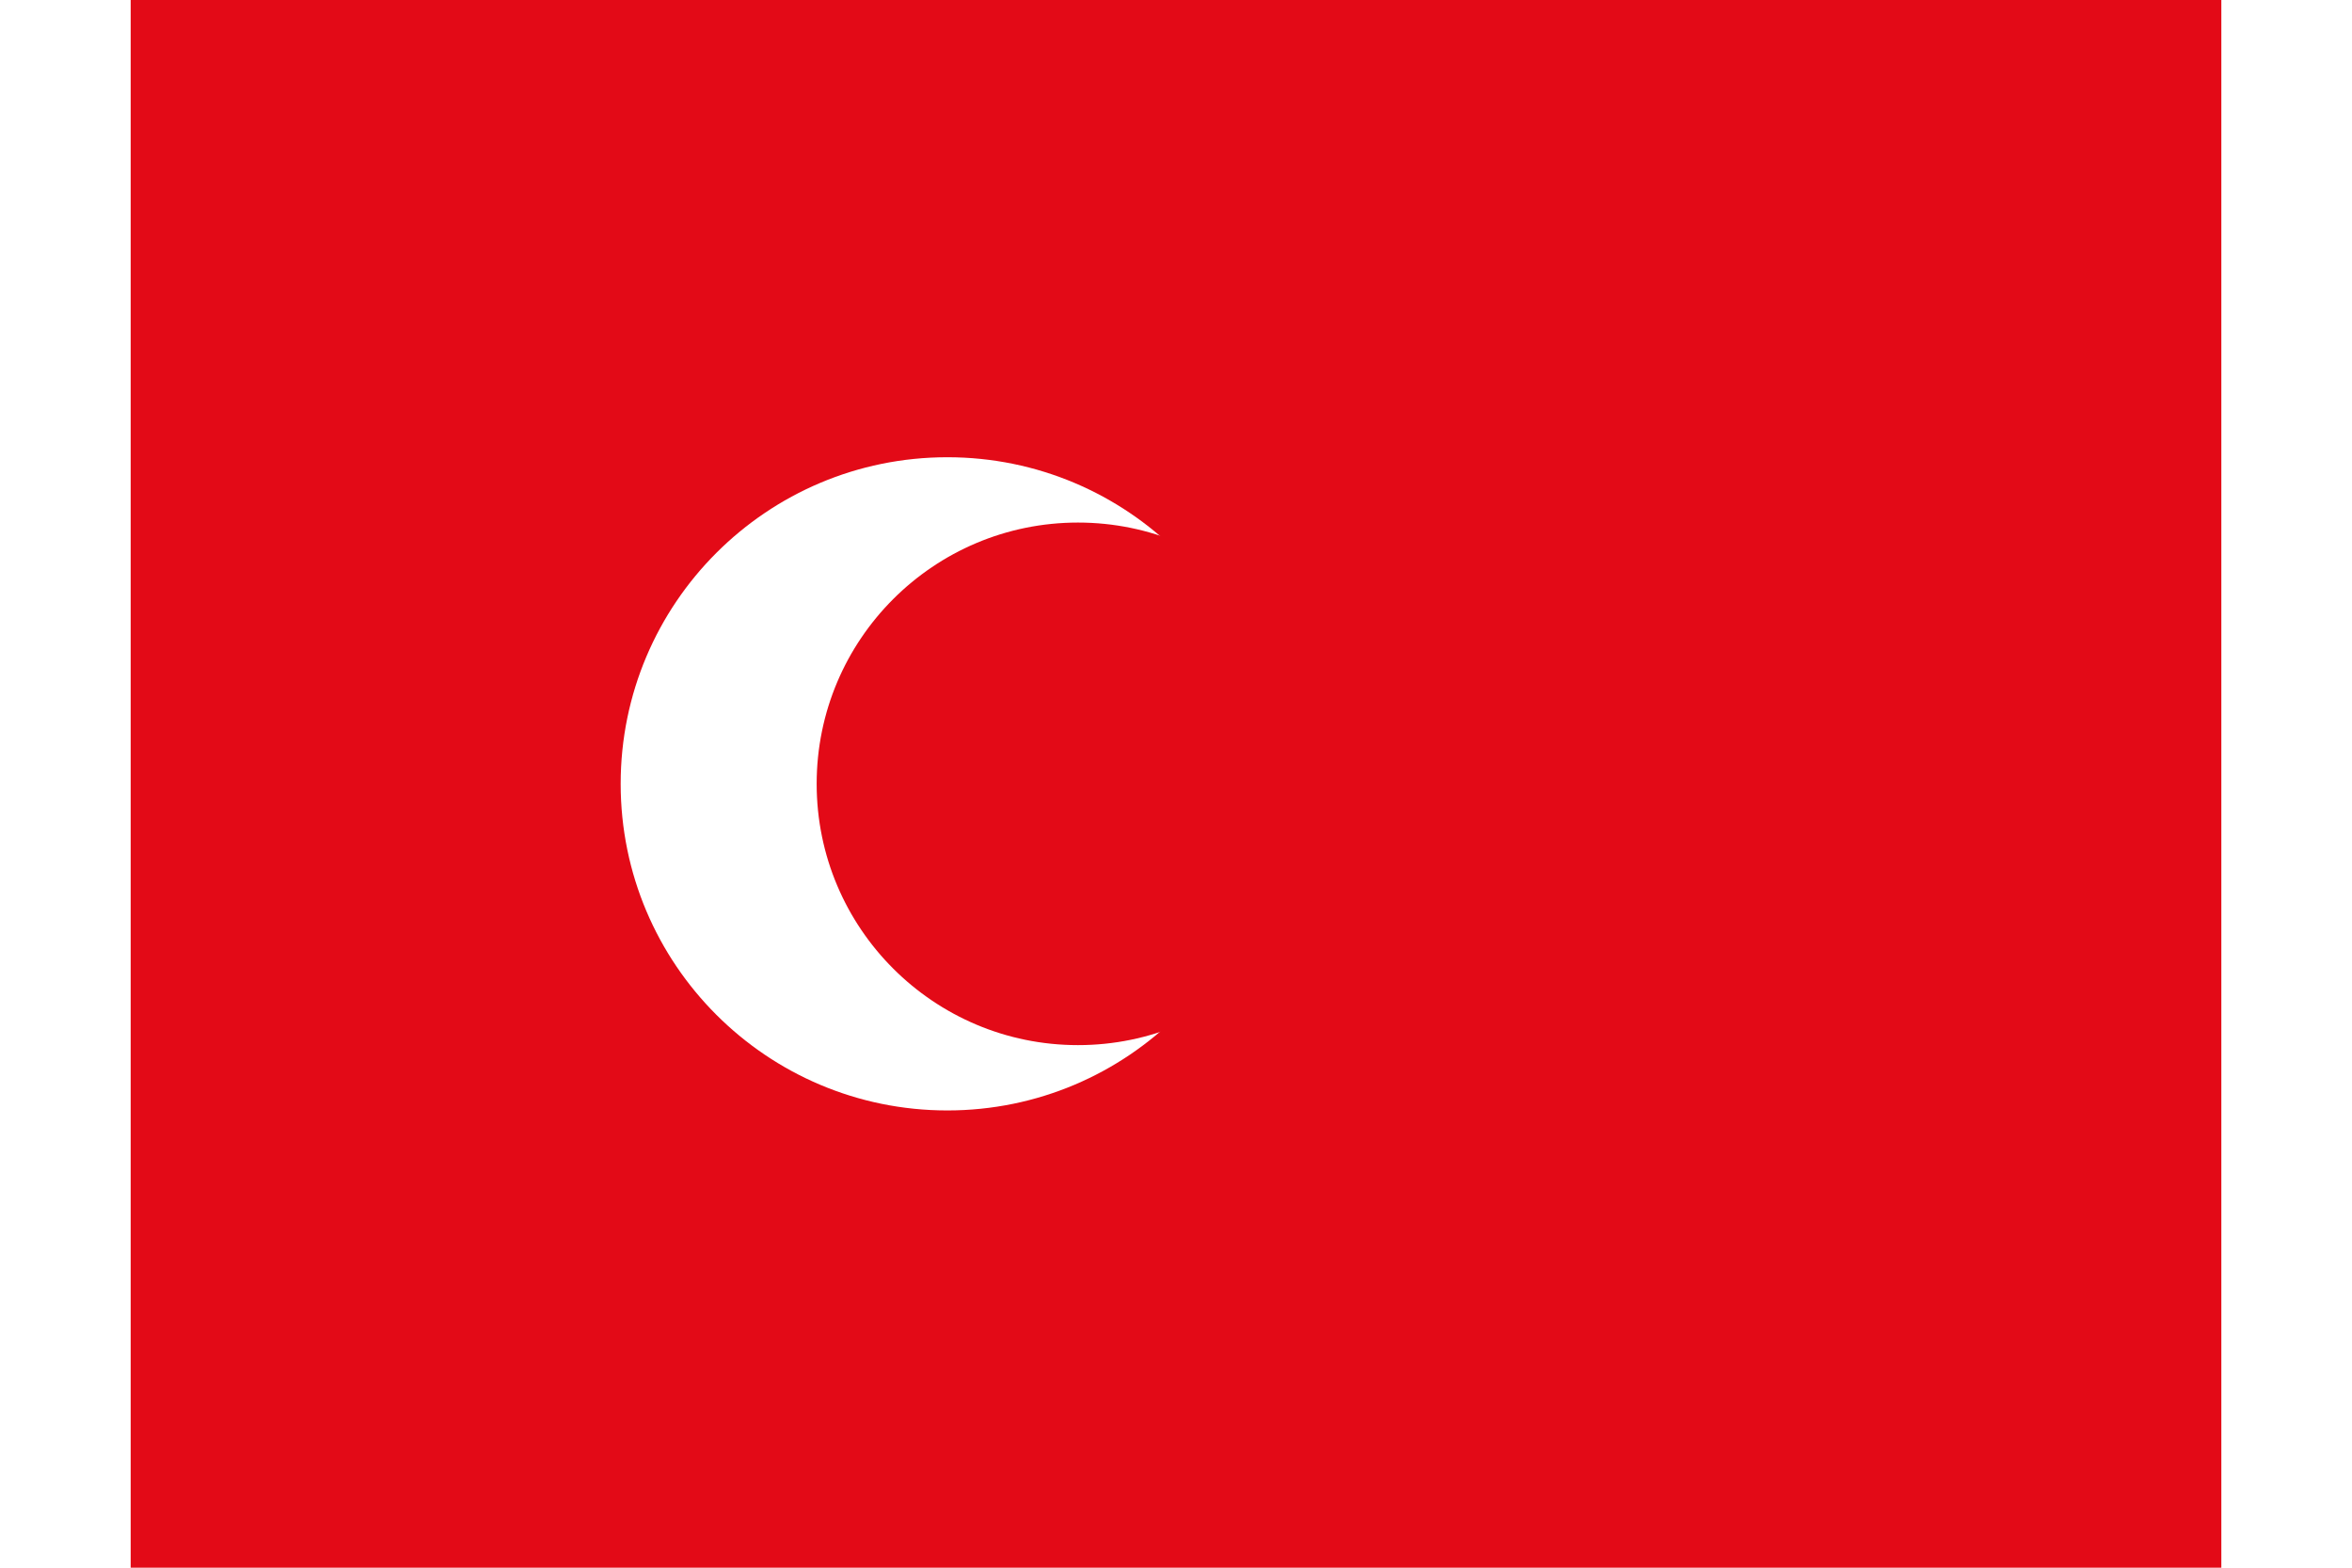 <svg xmlns="http://www.w3.org/2000/svg" viewBox="0 0 640 480" width="480" height="320">
  <rect width="640" height="480" fill="#e30a17"/>
  <circle cx="250" cy="240" r="100" fill="#fff"/>
  <circle cx="290" cy="240" r="80" fill="#e30a17"/>
</svg>
